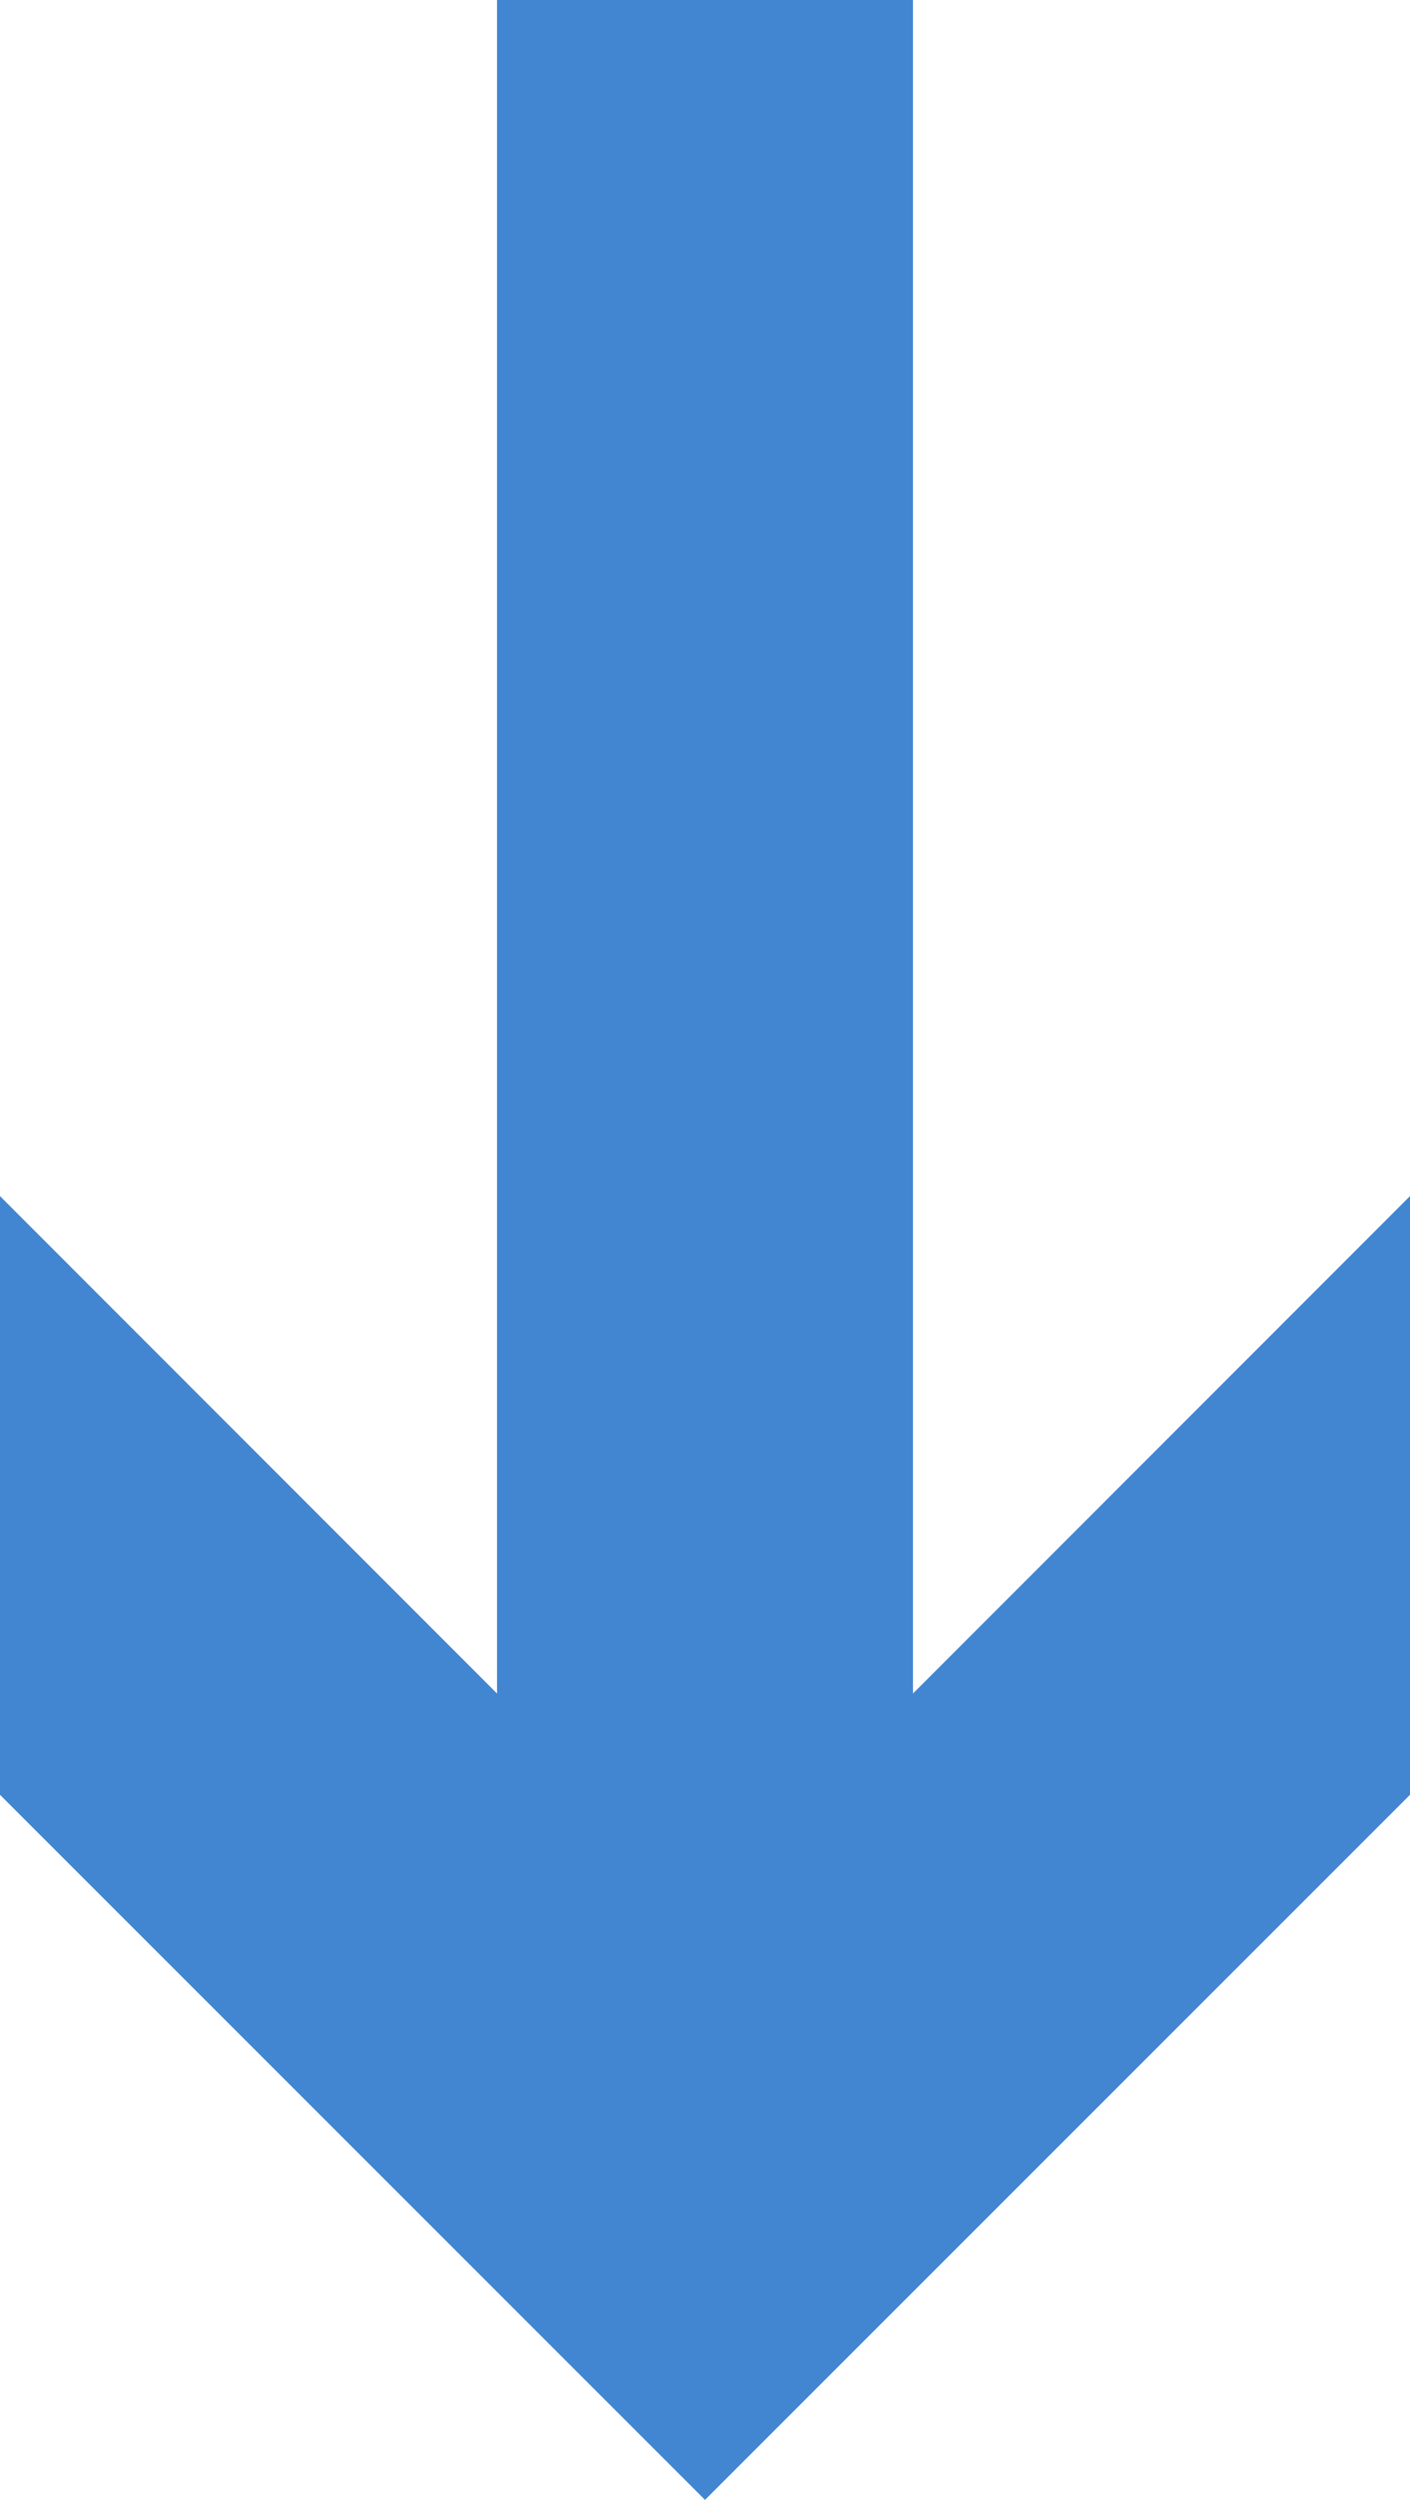 <svg xmlns="http://www.w3.org/2000/svg" width="44" height="78" viewBox="0 0 44 78"><defs><style>.cls-1{fill:#4286d1;}</style></defs><g id="レイヤー_2" data-name="レイヤー 2"><g id="お問い合わせ"><polygon class="cls-1" points="15.51 0 15.51 52.84 0 37.32 0 56 22 78 44 56 44 37.32 28.49 52.84 28.49 0 15.51 0"/></g></g></svg>